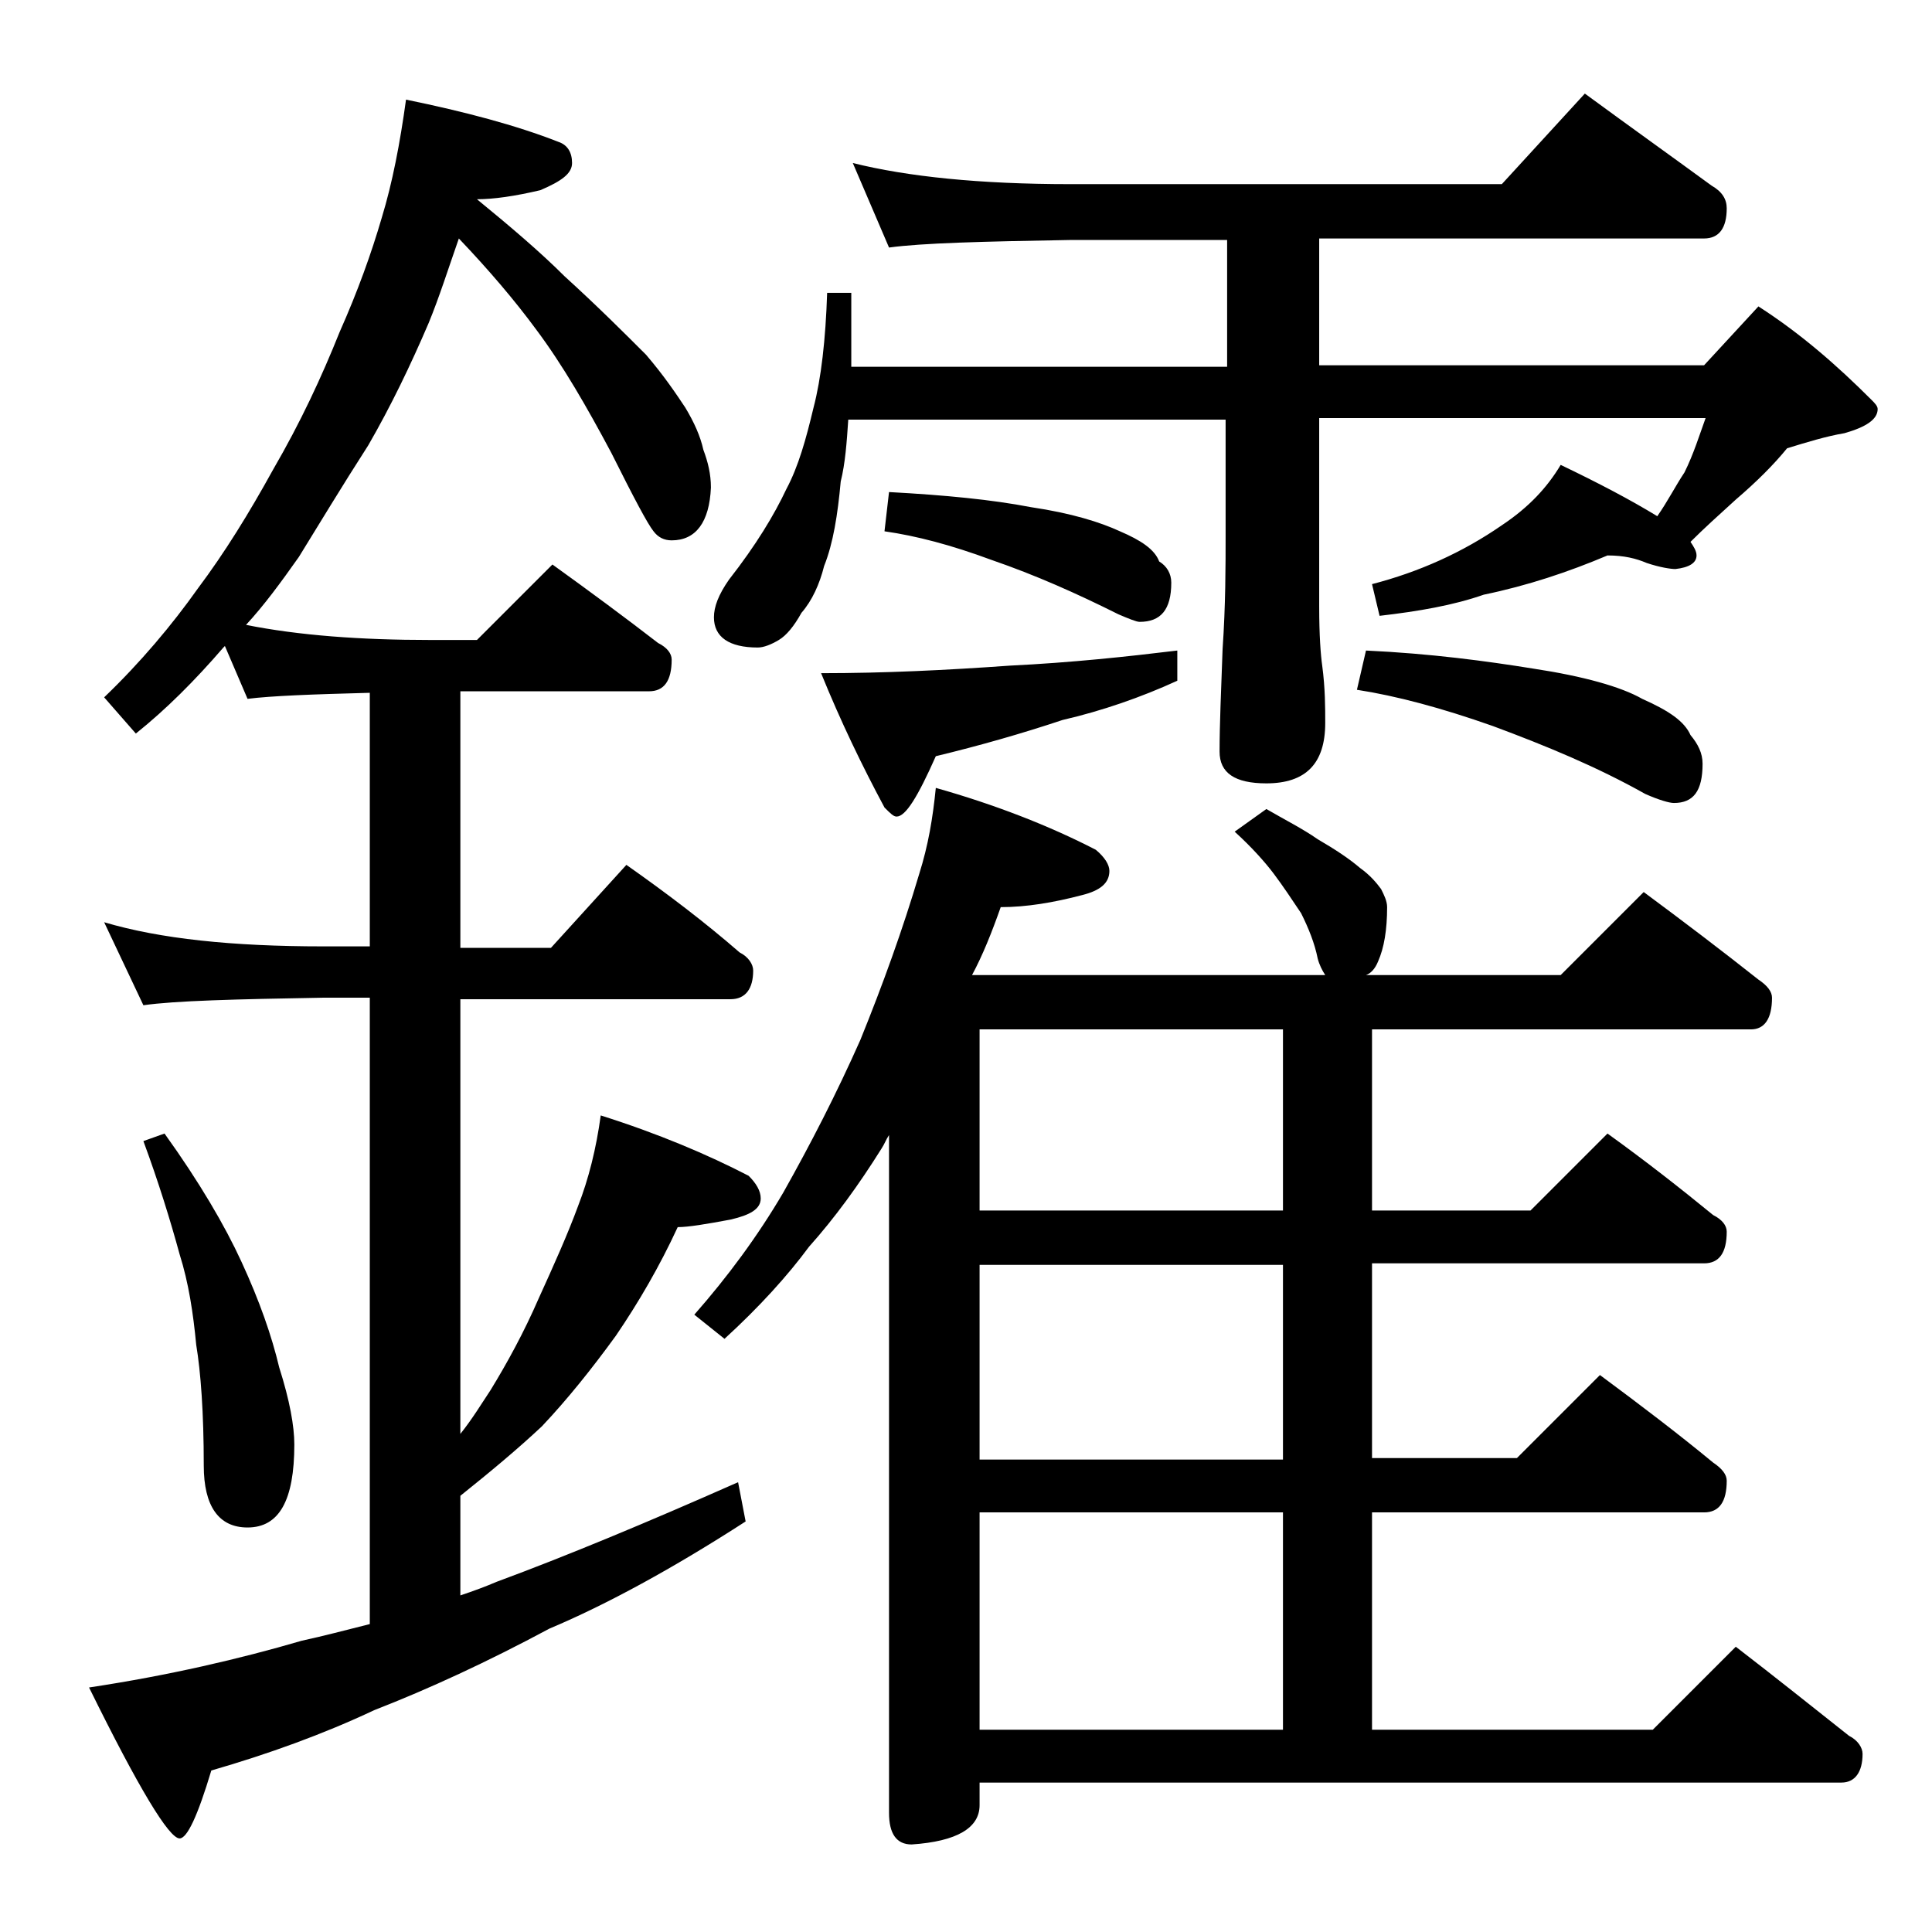 <?xml version="1.0" encoding="utf-8"?>
<!-- Generator: Adobe Illustrator 18.0.0, SVG Export Plug-In . SVG Version: 6.00 Build 0)  -->
<!DOCTYPE svg PUBLIC "-//W3C//DTD SVG 1.1//EN" "http://www.w3.org/Graphics/SVG/1.1/DTD/svg11.dtd">
<svg version="1.1" id="Layer_1" xmlns="http://www.w3.org/2000/svg" xmlns:xlink="http://www.w3.org/1999/xlink" x="0px" y="0px"
	 viewBox="0 0 128 128" enable-background="new 0 0 128 128" xml:space="preserve">
<path d="M26.9,6.6c3.9,0.8,7.3,1.7,10.1,2.8c0.6,0.2,0.9,0.7,0.9,1.4c0,0.7-0.7,1.2-2.1,1.8c-1.7,0.4-3.1,0.6-4.2,0.6
	c2.2,1.8,4.2,3.5,5.8,5.1c2.2,2,4,3.8,5.4,5.2c1.2,1.4,2,2.6,2.6,3.5c0.6,1,1,1.9,1.2,2.8c0.3,0.8,0.5,1.6,0.5,2.5
	c-0.1,2.3-1,3.5-2.6,3.5c-0.5,0-0.9-0.2-1.2-0.6c-0.4-0.5-1.3-2.2-2.8-5.2c-1.6-3-3.2-5.8-5-8.2c-1.4-1.9-3.1-3.9-5.1-6
	c-0.7,2-1.3,3.9-2,5.6c-1.2,2.8-2.5,5.5-4,8.1c-1.8,2.8-3.3,5.3-4.6,7.4c-1.2,1.7-2.3,3.2-3.5,4.5c3.5,0.7,7.6,1,12.2,1h3.1l5-5
	c2.5,1.8,4.8,3.5,7,5.2c0.6,0.3,0.9,0.7,0.9,1.1c0,1.4-0.5,2.1-1.5,2.1H30.5v17h6l5-5.5c2.7,1.9,5.2,3.8,7.5,5.8
	c0.6,0.3,0.9,0.8,0.9,1.2c0,1.2-0.5,1.9-1.5,1.9H30.5v28.8c0.8-1,1.4-2,2-2.9c1.1-1.8,2.2-3.8,3.2-6.1c1-2.2,1.9-4.2,2.6-6.1
	c0.7-1.8,1.2-3.8,1.5-6c3.8,1.2,7.1,2.6,9.8,4c0.5,0.5,0.8,1,0.8,1.5c0,0.7-0.7,1.1-2,1.4c-1.6,0.3-2.8,0.5-3.5,0.5
	c-1.2,2.6-2.6,5-4.1,7.2c-1.6,2.2-3.2,4.2-4.9,6c-1.6,1.5-3.4,3-5.4,4.6v6.6c0.9-0.3,1.7-0.6,2.4-0.9c4.6-1.7,9.9-3.9,16-6.6
	l0.5,2.6c-4.8,3.1-9.2,5.5-13,7.1c-4.1,2.2-8,4-11.6,5.4c-3.4,1.6-7,2.9-10.8,4c-0.9,3-1.6,4.5-2.1,4.5c-0.7,0-2.7-3.3-6-10
	c5.3-0.8,10-1.9,14.1-3.1c1.4-0.3,2.9-0.7,4.5-1.1V66.1h-3.1c-5.8,0.1-9.8,0.2-11.9,0.5l-2.6-5.5c3.7,1.1,8.5,1.6,14.5,1.6h3.1V45.9
	c-3.8,0.1-6.5,0.2-8.1,0.4l-1.5-3.5l-0.1,0.1C12.9,45.1,11,47,9,48.6l-2.1-2.4c2.4-2.3,4.5-4.8,6.2-7.2c1.8-2.4,3.4-5,5-7.9
	c1.8-3.1,3.2-6.1,4.4-9.1c1.2-2.7,2.1-5.2,2.8-7.6C26,12.1,26.5,9.5,26.9,6.6z M10.9,75.1c2.3,3.2,4,6.1,5.1,8.5
	c1.2,2.6,2,4.9,2.5,7c0.7,2.2,1,3.9,1,5.1c0,3.7-1,5.5-3.1,5.5c-1.9,0-2.9-1.4-2.9-4.1c0-3.5-0.2-6.2-0.5-8c-0.2-2.1-0.5-4.1-1.1-6
	c-0.6-2.2-1.4-4.8-2.4-7.5L10.9,75.1z M62,52.2c3.9,1.1,7.5,2.5,10.6,4.1c0.6,0.5,0.9,1,0.9,1.4c0,0.8-0.6,1.3-1.8,1.6
	c-1.9,0.5-3.7,0.8-5.4,0.8c-0.6,1.7-1.2,3.2-1.9,4.5h23.4c-0.2-0.3-0.4-0.7-0.5-1.1c-0.2-1-0.6-2-1.1-3c-0.6-0.9-1.2-1.8-1.8-2.6
	c-0.6-0.8-1.5-1.8-2.6-2.8l2.1-1.5c1.2,0.7,2.4,1.3,3.4,2c1.2,0.7,2.1,1.3,2.8,1.9c0.7,0.5,1.1,1,1.4,1.4c0.2,0.4,0.4,0.8,0.4,1.2
	c0,1.5-0.2,2.7-0.6,3.6c-0.2,0.5-0.5,0.8-0.8,0.9h12.9l5.5-5.5c2.7,2,5.2,3.9,7.6,5.8c0.6,0.4,0.9,0.8,0.9,1.2
	c0,1.4-0.5,2.1-1.4,2.1H90.9v12h10.5l5.1-5.1c2.5,1.8,4.8,3.6,7,5.4c0.6,0.3,0.9,0.7,0.9,1.1c0,1.4-0.5,2.1-1.5,2.1h-22v12.9h9.6
	l5.5-5.5c2.7,2,5.2,3.9,7.5,5.8c0.6,0.4,0.9,0.8,0.9,1.2c0,1.4-0.5,2.1-1.5,2.1h-22v14.4h18.6l5.5-5.5c2.6,2,5.1,4,7.5,5.9
	c0.6,0.3,0.9,0.8,0.9,1.2c0,1.2-0.5,1.9-1.4,1.9H64.9v1.5c0,1.5-1.5,2.4-4.5,2.6c-1,0-1.5-0.7-1.5-2.1V75.2
	c-0.2,0.3-0.3,0.6-0.5,0.9c-1.5,2.4-3.1,4.6-4.8,6.5c-1.4,1.9-3.3,4-5.6,6.1l-2-1.6c2.2-2.5,4.2-5.2,5.9-8.1
	c1.8-3.2,3.5-6.5,5.1-10.1c1.5-3.7,2.8-7.3,3.9-11C61.5,56,61.8,54.2,62,52.2z M56.5,10.8c3.6,0.9,8.4,1.4,14.4,1.4h28.6l5.5-6
	c3,2.2,5.8,4.2,8.4,6.1c0.7,0.4,1,0.9,1,1.5c0,1.3-0.5,2-1.5,2H87.4v8.4h25.5l3.6-3.9c2.8,1.8,5.2,3.9,7.5,6.2
	c0.2,0.2,0.4,0.4,0.4,0.6c0,0.7-0.8,1.2-2.2,1.6c-1.2,0.2-2.5,0.6-3.8,1c-0.9,1.1-2,2.2-3.4,3.4c-1.1,1-2.1,1.9-3,2.8
	c0.2,0.3,0.4,0.6,0.4,0.9c0,0.5-0.5,0.8-1.4,0.9c-0.3,0-1-0.1-1.9-0.4c-0.7-0.3-1.5-0.5-2.6-0.5c-2.6,1.1-5.3,2-8.2,2.6
	c-2,0.7-4.3,1.1-6.9,1.4l-0.5-2.1c3.1-0.8,6-2.1,8.6-3.9c1.8-1.2,3-2.5,3.9-4c2.5,1.2,4.6,2.3,6.4,3.4c0.7-1,1.2-2,1.8-2.9
	c0.6-1.2,1-2.5,1.4-3.6H87.4v12.5c0,1.9,0.1,3.2,0.2,3.9c0.2,1.5,0.2,2.8,0.2,3.8c0,2.7-1.3,4-3.9,4c-2.1,0-3.1-0.7-3.1-2.1
	c0-1.8,0.1-4,0.2-6.8c0.2-2.9,0.2-5.5,0.2-7.6v-7.6h-25c-0.1,1.5-0.2,2.9-0.5,4.1c-0.2,2.2-0.5,4.1-1.1,5.6
	c-0.3,1.2-0.8,2.3-1.5,3.1c-0.5,0.9-1,1.5-1.5,1.8c-0.5,0.3-1,0.5-1.4,0.5c-1.9,0-2.9-0.7-2.9-2c0-0.7,0.3-1.5,1-2.5
	c1.8-2.3,3-4.3,3.8-6c0.8-1.5,1.3-3.3,1.8-5.4c0.5-1.9,0.8-4.5,0.9-7.6h1.6v4.9h24.9v-8.4H70.9c-5.8,0.1-9.8,0.2-12,0.5L56.5,10.8z
	 M78,43.1v2c-2.4,1.1-5,2-7.6,2.6c-2.7,0.9-5.5,1.7-8.4,2.4c-1.2,2.7-2,4-2.6,4c-0.2,0-0.4-0.2-0.8-0.6c-1.5-2.8-2.9-5.7-4.2-8.9
	c4.2,0,8.3-0.2,12.5-0.5C71,43.9,74.7,43.5,78,43.1z M58.9,32.6c3.7,0.2,6.8,0.5,9.4,1c2.7,0.4,4.6,1,5.9,1.6c1.4,0.6,2.3,1.2,2.6,2
	c0.5,0.3,0.8,0.8,0.8,1.4c0,1.8-0.7,2.6-2.1,2.6c-0.2,0-0.7-0.2-1.4-0.5c-2.8-1.4-5.5-2.6-8.4-3.6c-2.7-1-5-1.6-7.1-1.9L58.9,32.6z
	 M85,80.2v-12H64.9v12H85z M85,96.6V83.8H64.9v12.9H85z M64.9,114.6H85v-14.4H64.9V114.6z M90.5,43.1c4.3,0.2,8,0.7,11.1,1.2
	c3.3,0.5,5.8,1.2,7.2,2c1.8,0.8,2.8,1.5,3.2,2.4c0.5,0.6,0.8,1.2,0.8,1.9c0,1.8-0.6,2.6-1.9,2.6c-0.3,0-1-0.2-1.9-0.6
	c-3.2-1.8-6.6-3.2-10.1-4.5c-3.4-1.2-6.4-2-9-2.4L90.5,43.1z"/>
</svg>
